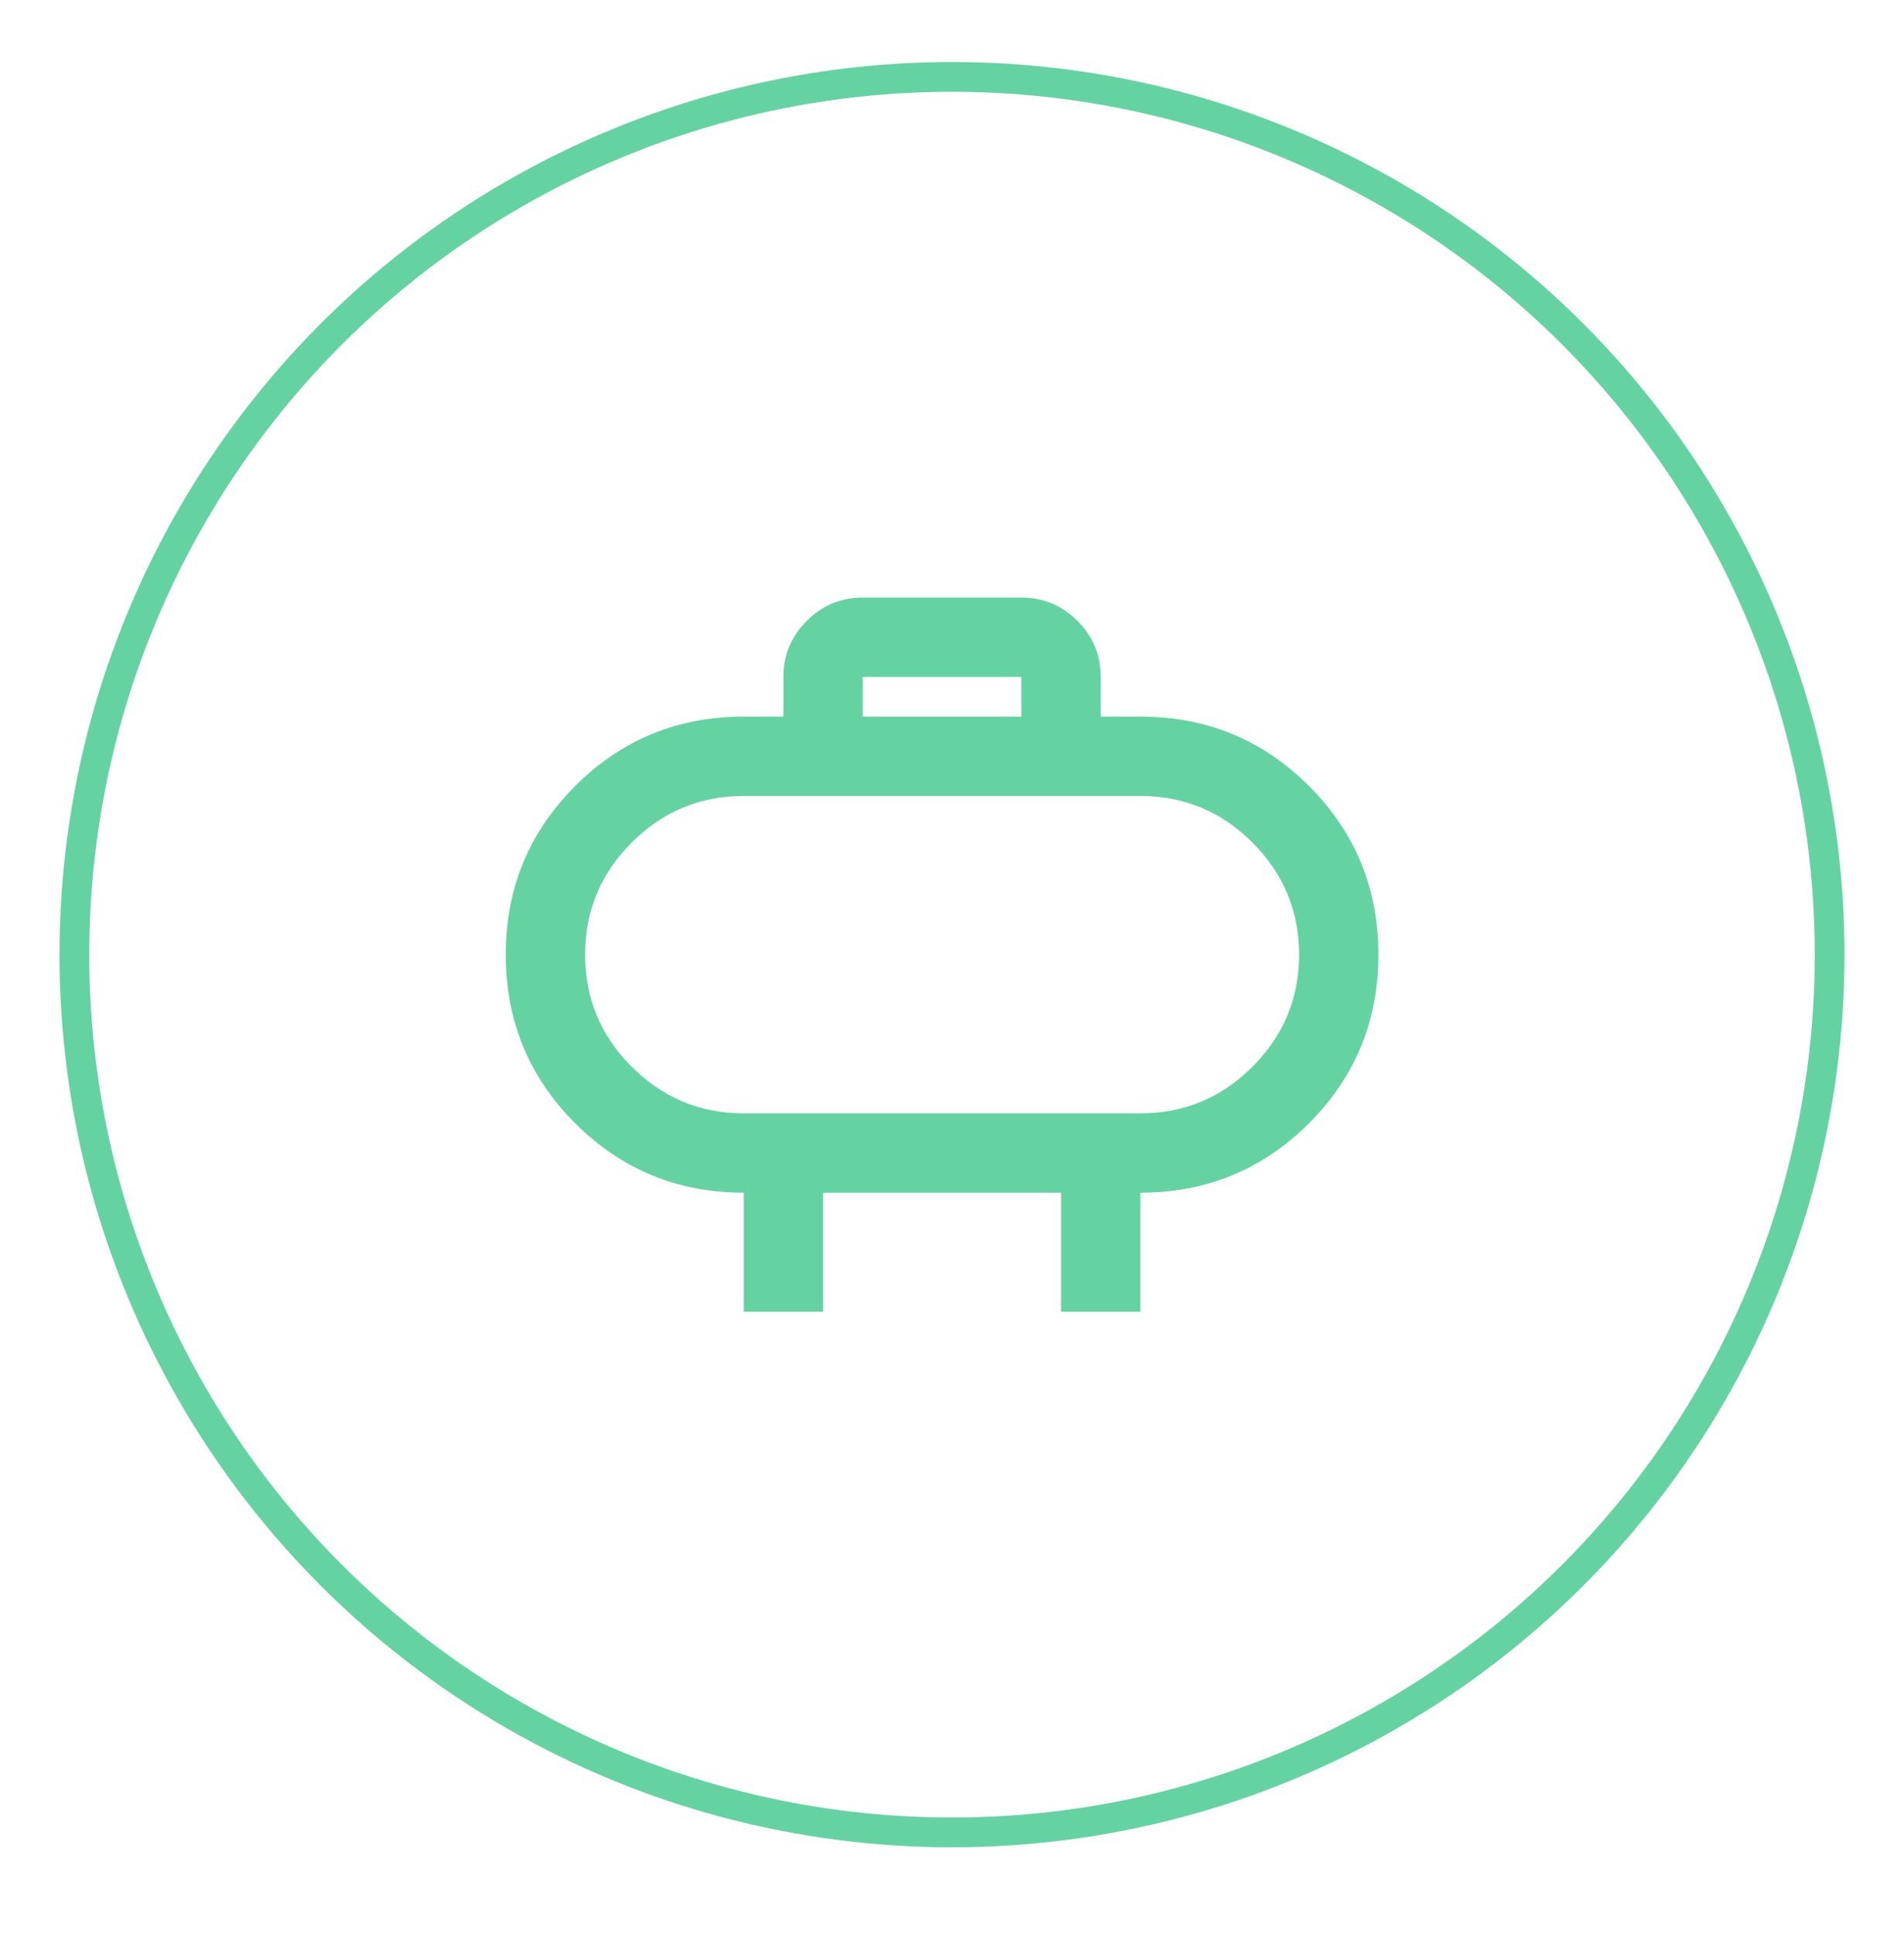 <svg width="64" height="65" viewBox="0 0 64 65" fill="none" xmlns="http://www.w3.org/2000/svg">
<circle cx="32" cy="32.084" r="29.5" stroke="#64D3A1"/>
<path d="M25 37.417H38.333C39.8 37.417 41.056 36.895 42.1 35.851C43.144 34.806 43.667 33.551 43.667 32.084C43.667 30.617 43.144 29.362 42.1 28.317C41.056 27.273 39.8 26.751 38.333 26.751H25C23.533 26.751 22.278 27.273 21.233 28.317C20.189 29.362 19.667 30.617 19.667 32.084C19.667 33.551 20.189 34.806 21.233 35.851C22.278 36.895 23.533 37.417 25 37.417ZM29 24.084H34.333V22.751H29V24.084ZM25 44.084V40.084C22.778 40.084 20.889 39.306 19.333 37.751C17.778 36.195 17 34.306 17 32.084C17 29.862 17.778 27.973 19.333 26.417C20.889 24.862 22.778 24.084 25 24.084H26.333V22.751C26.333 22.017 26.594 21.39 27.117 20.867C27.639 20.345 28.267 20.084 29 20.084H34.333C35.067 20.084 35.694 20.345 36.217 20.867C36.739 21.39 37 22.017 37 22.751V24.084H38.333C40.556 24.084 42.444 24.862 44 26.417C45.556 27.973 46.333 29.862 46.333 32.084C46.333 34.306 45.556 36.195 44 37.751C42.444 39.306 40.556 40.084 38.333 40.084V44.084H35.667V40.084H27.667V44.084H25Z" fill="#64D3A1"/>
</svg>
